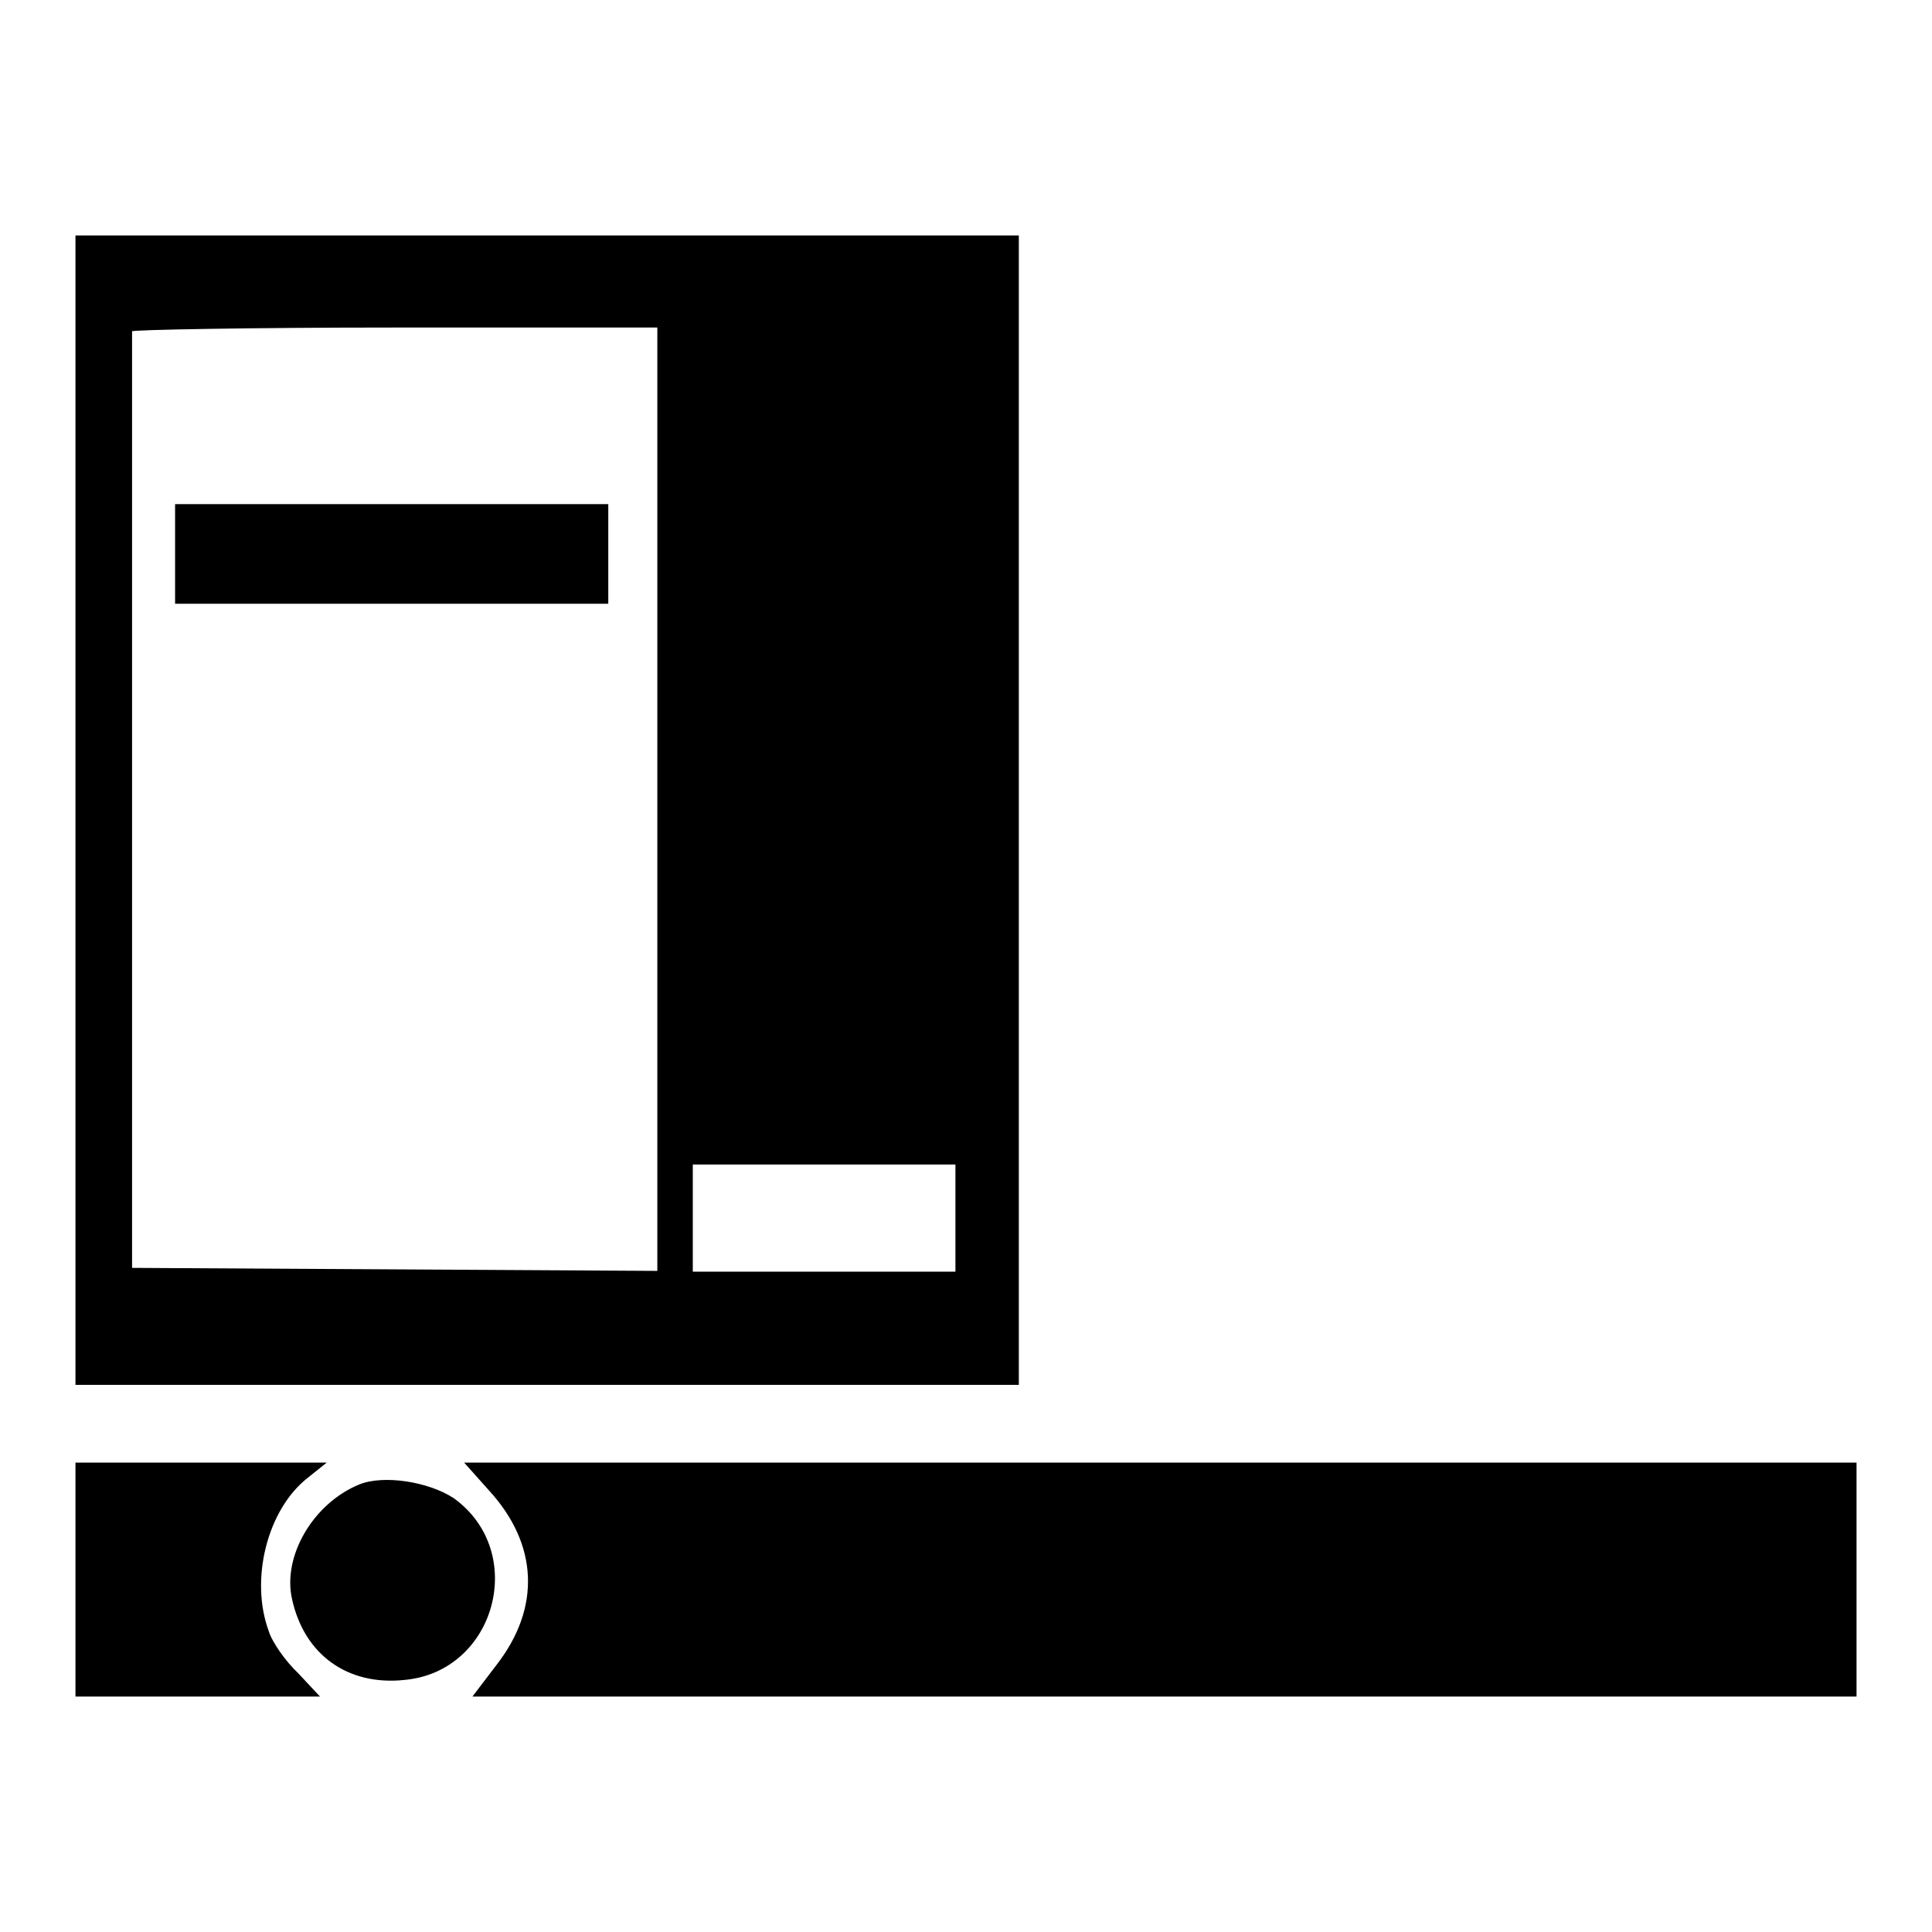 <?xml version="1.0" encoding="utf-8"?>
<!-- Svg Vector Icons : http://www.onlinewebfonts.com/icon -->
<!DOCTYPE svg PUBLIC "-//W3C//DTD SVG 1.1//EN" "http://www.w3.org/Graphics/SVG/1.1/DTD/svg11.dtd">
<svg version="1.1" xmlns="http://www.w3.org/2000/svg" xmlns:xlink="http://www.w3.org/1999/xlink" x="0px" y="0px" viewBox="0 0 256 256" enable-background="new 0 0 256 256" xml:space="preserve">
<g> <g> <path fill="#000000" d="M10,107.3v76.2h62.5h62.5v-76.2V31.2H72.5H10V107.3z M87.1,105.9v62.5l-34.8-0.2L17.5,168v-61.9  c0-33.9,0-62,0-62.2s15.7-0.5,34.8-0.5h34.8V105.9z M126.6,161.4v7.1h-17.4H91.8v-7.1v-7.1h17.4h17.4V161.4z"/> <path fill="#000000" d="M23.2,73.5V80h28.7h28.7v-6.6v-6.6H51.8H23.2V73.5z"/> <path fill="#000000" d="M10,209.3v15.5h16.2h16.2l-2.9-3.1c-1.7-1.6-3.5-4.2-3.9-5.6c-2.5-6.8-0.2-16.1,5.2-20.3l2.5-2H26.5H10  V209.3z"/> <path fill="#000000" d="M64.8,197.5c6.5,7.1,6.9,15.5,1,23.1l-3.2,4.2h91.7H246v-15.5v-15.5h-92.2H61.5L64.8,197.5z"/> <path fill="#000000" d="M47.6,196.7c-6.1,2.5-10.2,9.5-8.9,15.2c1.6,7.3,7.3,11.5,14.9,10.7c12.1-1.1,16.4-17,6.5-24.1  C56.7,196.3,50.8,195.4,47.6,196.7z"/> </g></g>
</svg>